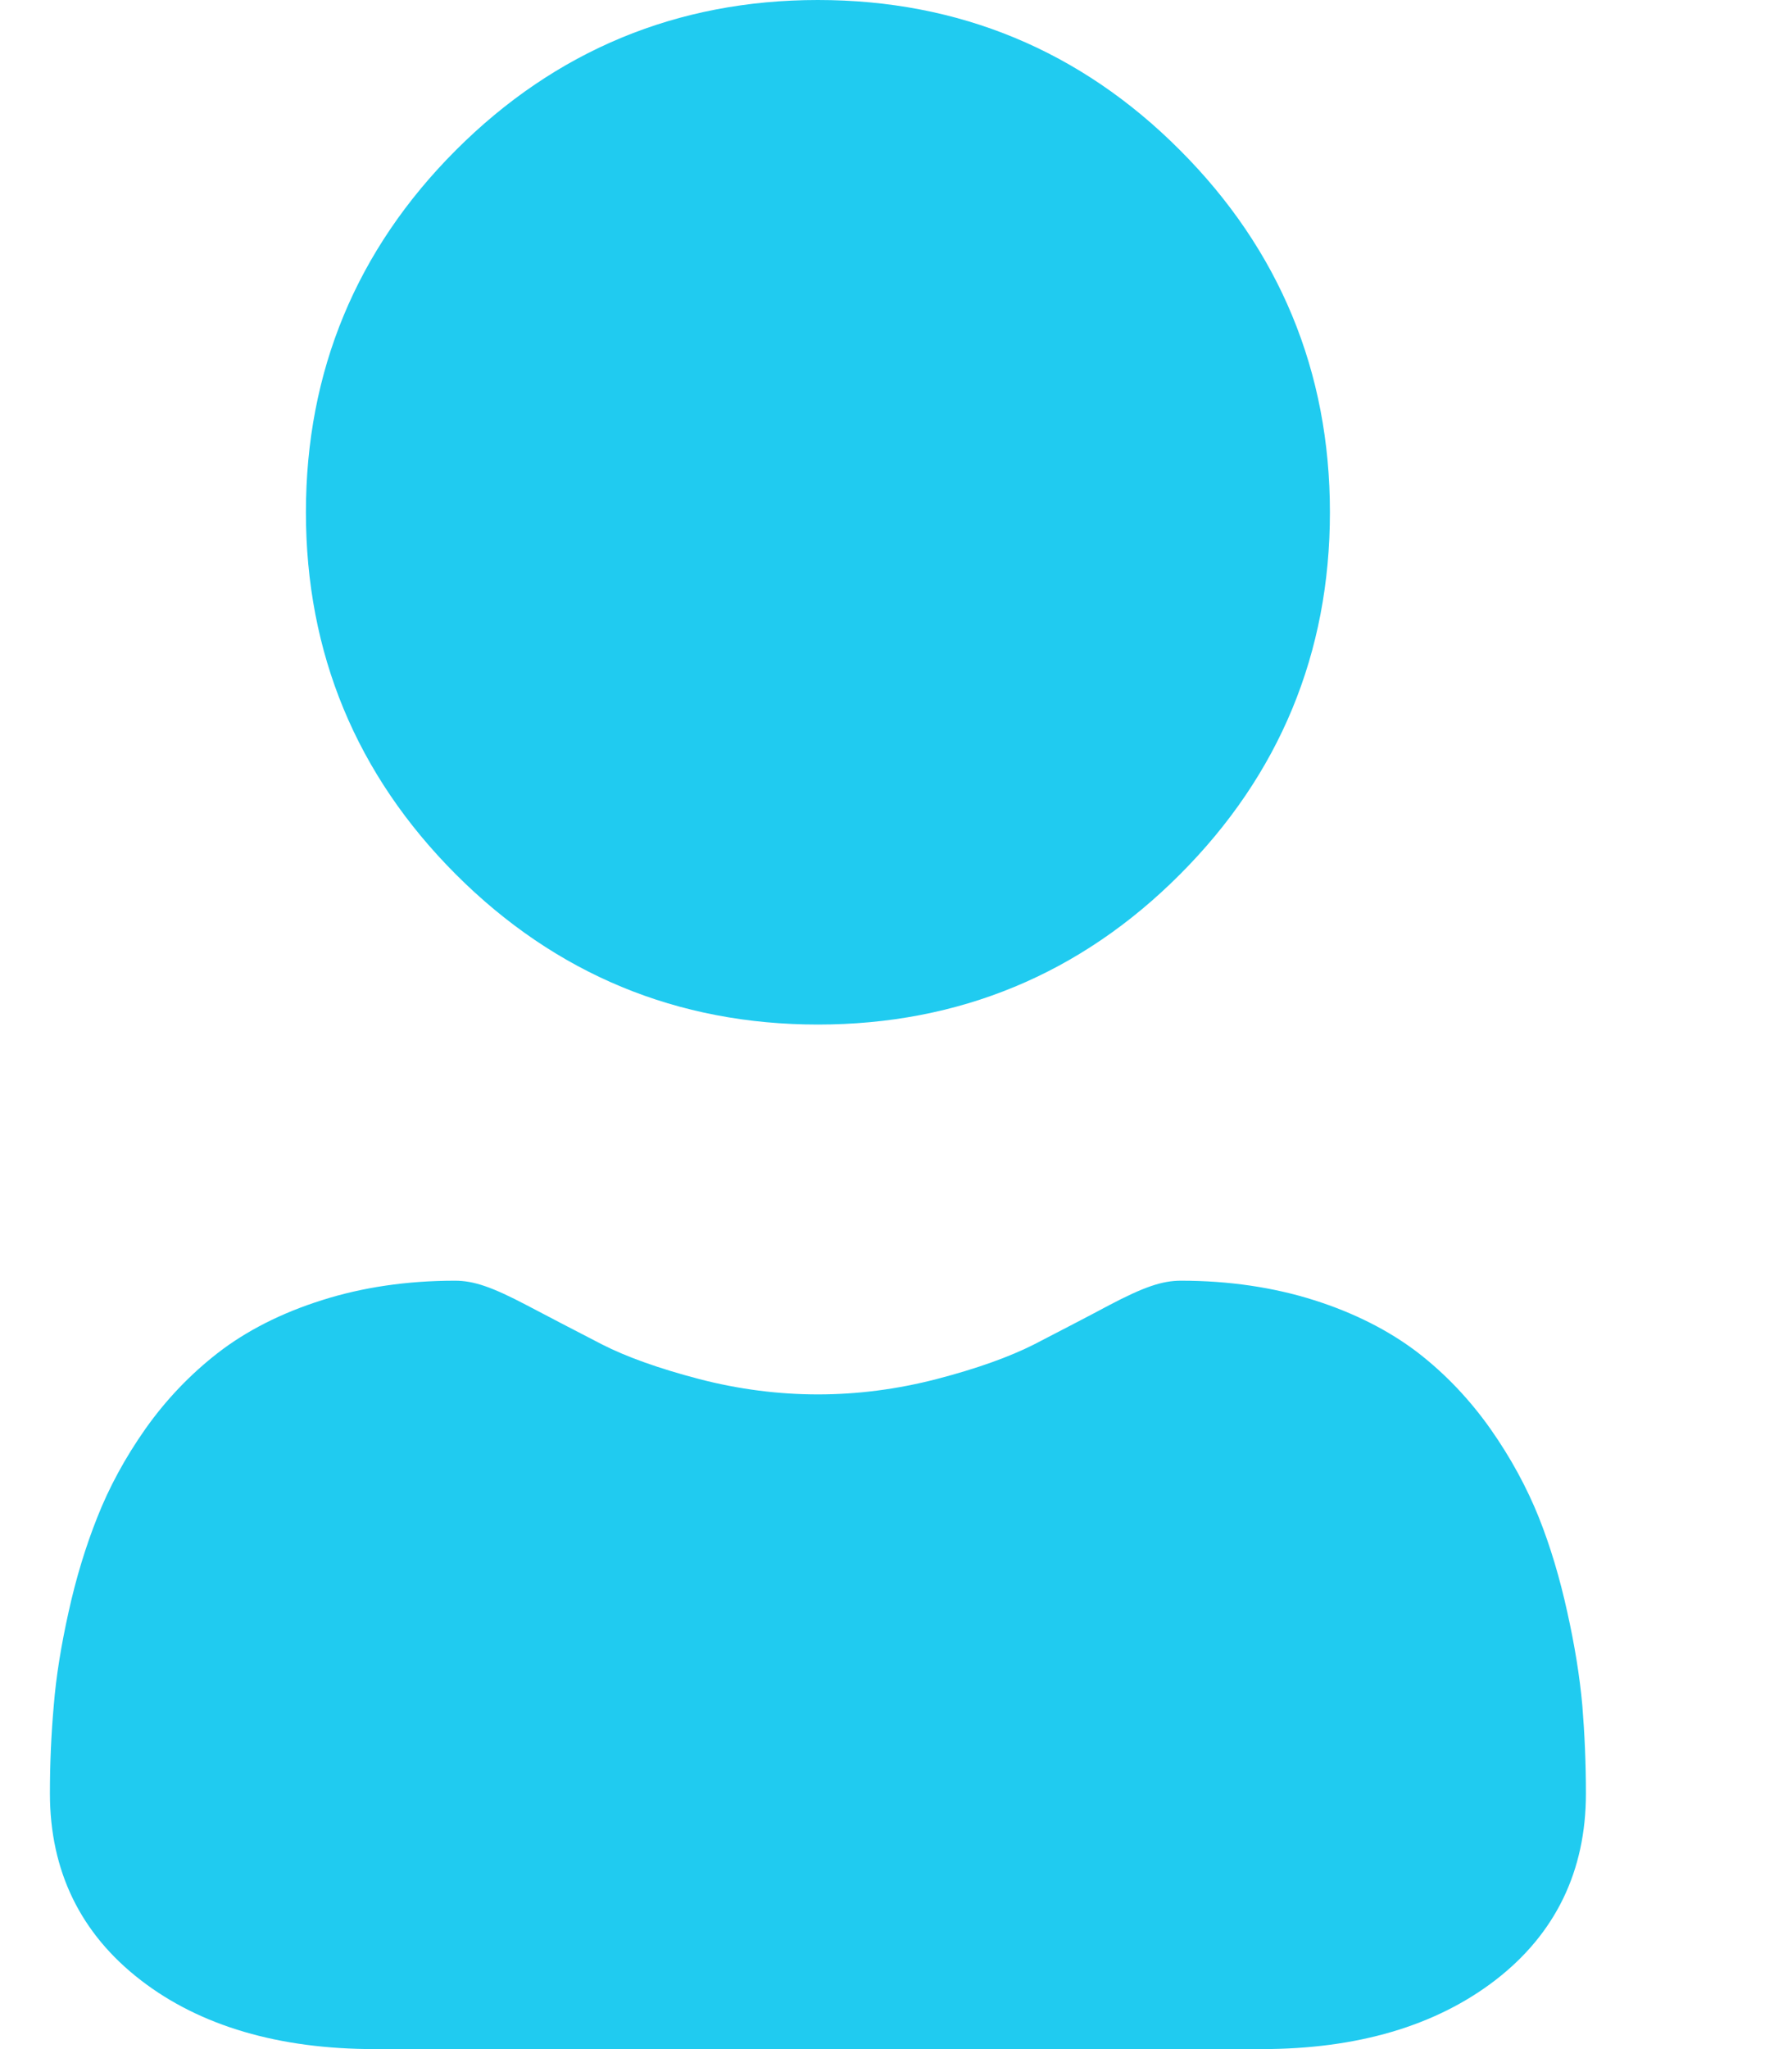 <svg width="7" height="8" viewBox="0 0 7 8" fill="none" xmlns="http://www.w3.org/2000/svg">
<path fill-rule="evenodd" clip-rule="evenodd" d="M4.609 3.414C4.221 3.803 3.745 4 3.195 4C2.646 4 2.17 3.803 1.781 3.414C1.392 3.025 1.195 2.55 1.195 2C1.195 1.45 1.392 0.975 1.781 0.586C2.17 0.197 2.646 0 3.195 0C3.745 0 4.221 0.197 4.609 0.586C4.998 0.975 5.195 1.451 5.195 2C5.195 2.55 4.998 3.025 4.609 3.414ZM6.122 6.293C6.151 6.423 6.171 6.546 6.181 6.659C6.19 6.77 6.195 6.885 6.195 7.002C6.195 7.305 6.076 7.55 5.841 7.731C5.608 7.91 5.301 8 4.927 8H1.464C1.09 8 0.782 7.91 0.55 7.731C0.315 7.55 0.195 7.305 0.195 7.002C0.195 6.885 0.2 6.77 0.21 6.659C0.219 6.546 0.239 6.423 0.268 6.293C0.297 6.161 0.335 6.037 0.38 5.924C0.426 5.807 0.489 5.691 0.567 5.58C0.648 5.465 0.744 5.365 0.851 5.282C0.962 5.196 1.099 5.126 1.258 5.076C1.415 5.026 1.59 5 1.777 5C1.85 5 1.921 5.024 2.058 5.096C2.144 5.141 2.243 5.193 2.352 5.249C2.446 5.297 2.574 5.343 2.731 5.384C2.885 5.424 3.041 5.444 3.195 5.444C3.349 5.444 3.505 5.424 3.659 5.384C3.817 5.343 3.944 5.297 4.039 5.249C4.149 5.192 4.248 5.141 4.332 5.096C4.469 5.024 4.54 5 4.613 5C4.8 5 4.975 5.026 5.133 5.076C5.291 5.126 5.428 5.196 5.54 5.282C5.647 5.365 5.742 5.465 5.823 5.58C5.901 5.691 5.964 5.807 6.011 5.924C6.056 6.037 6.093 6.161 6.122 6.293Z" fill="#20CBF0"/>
</svg>
